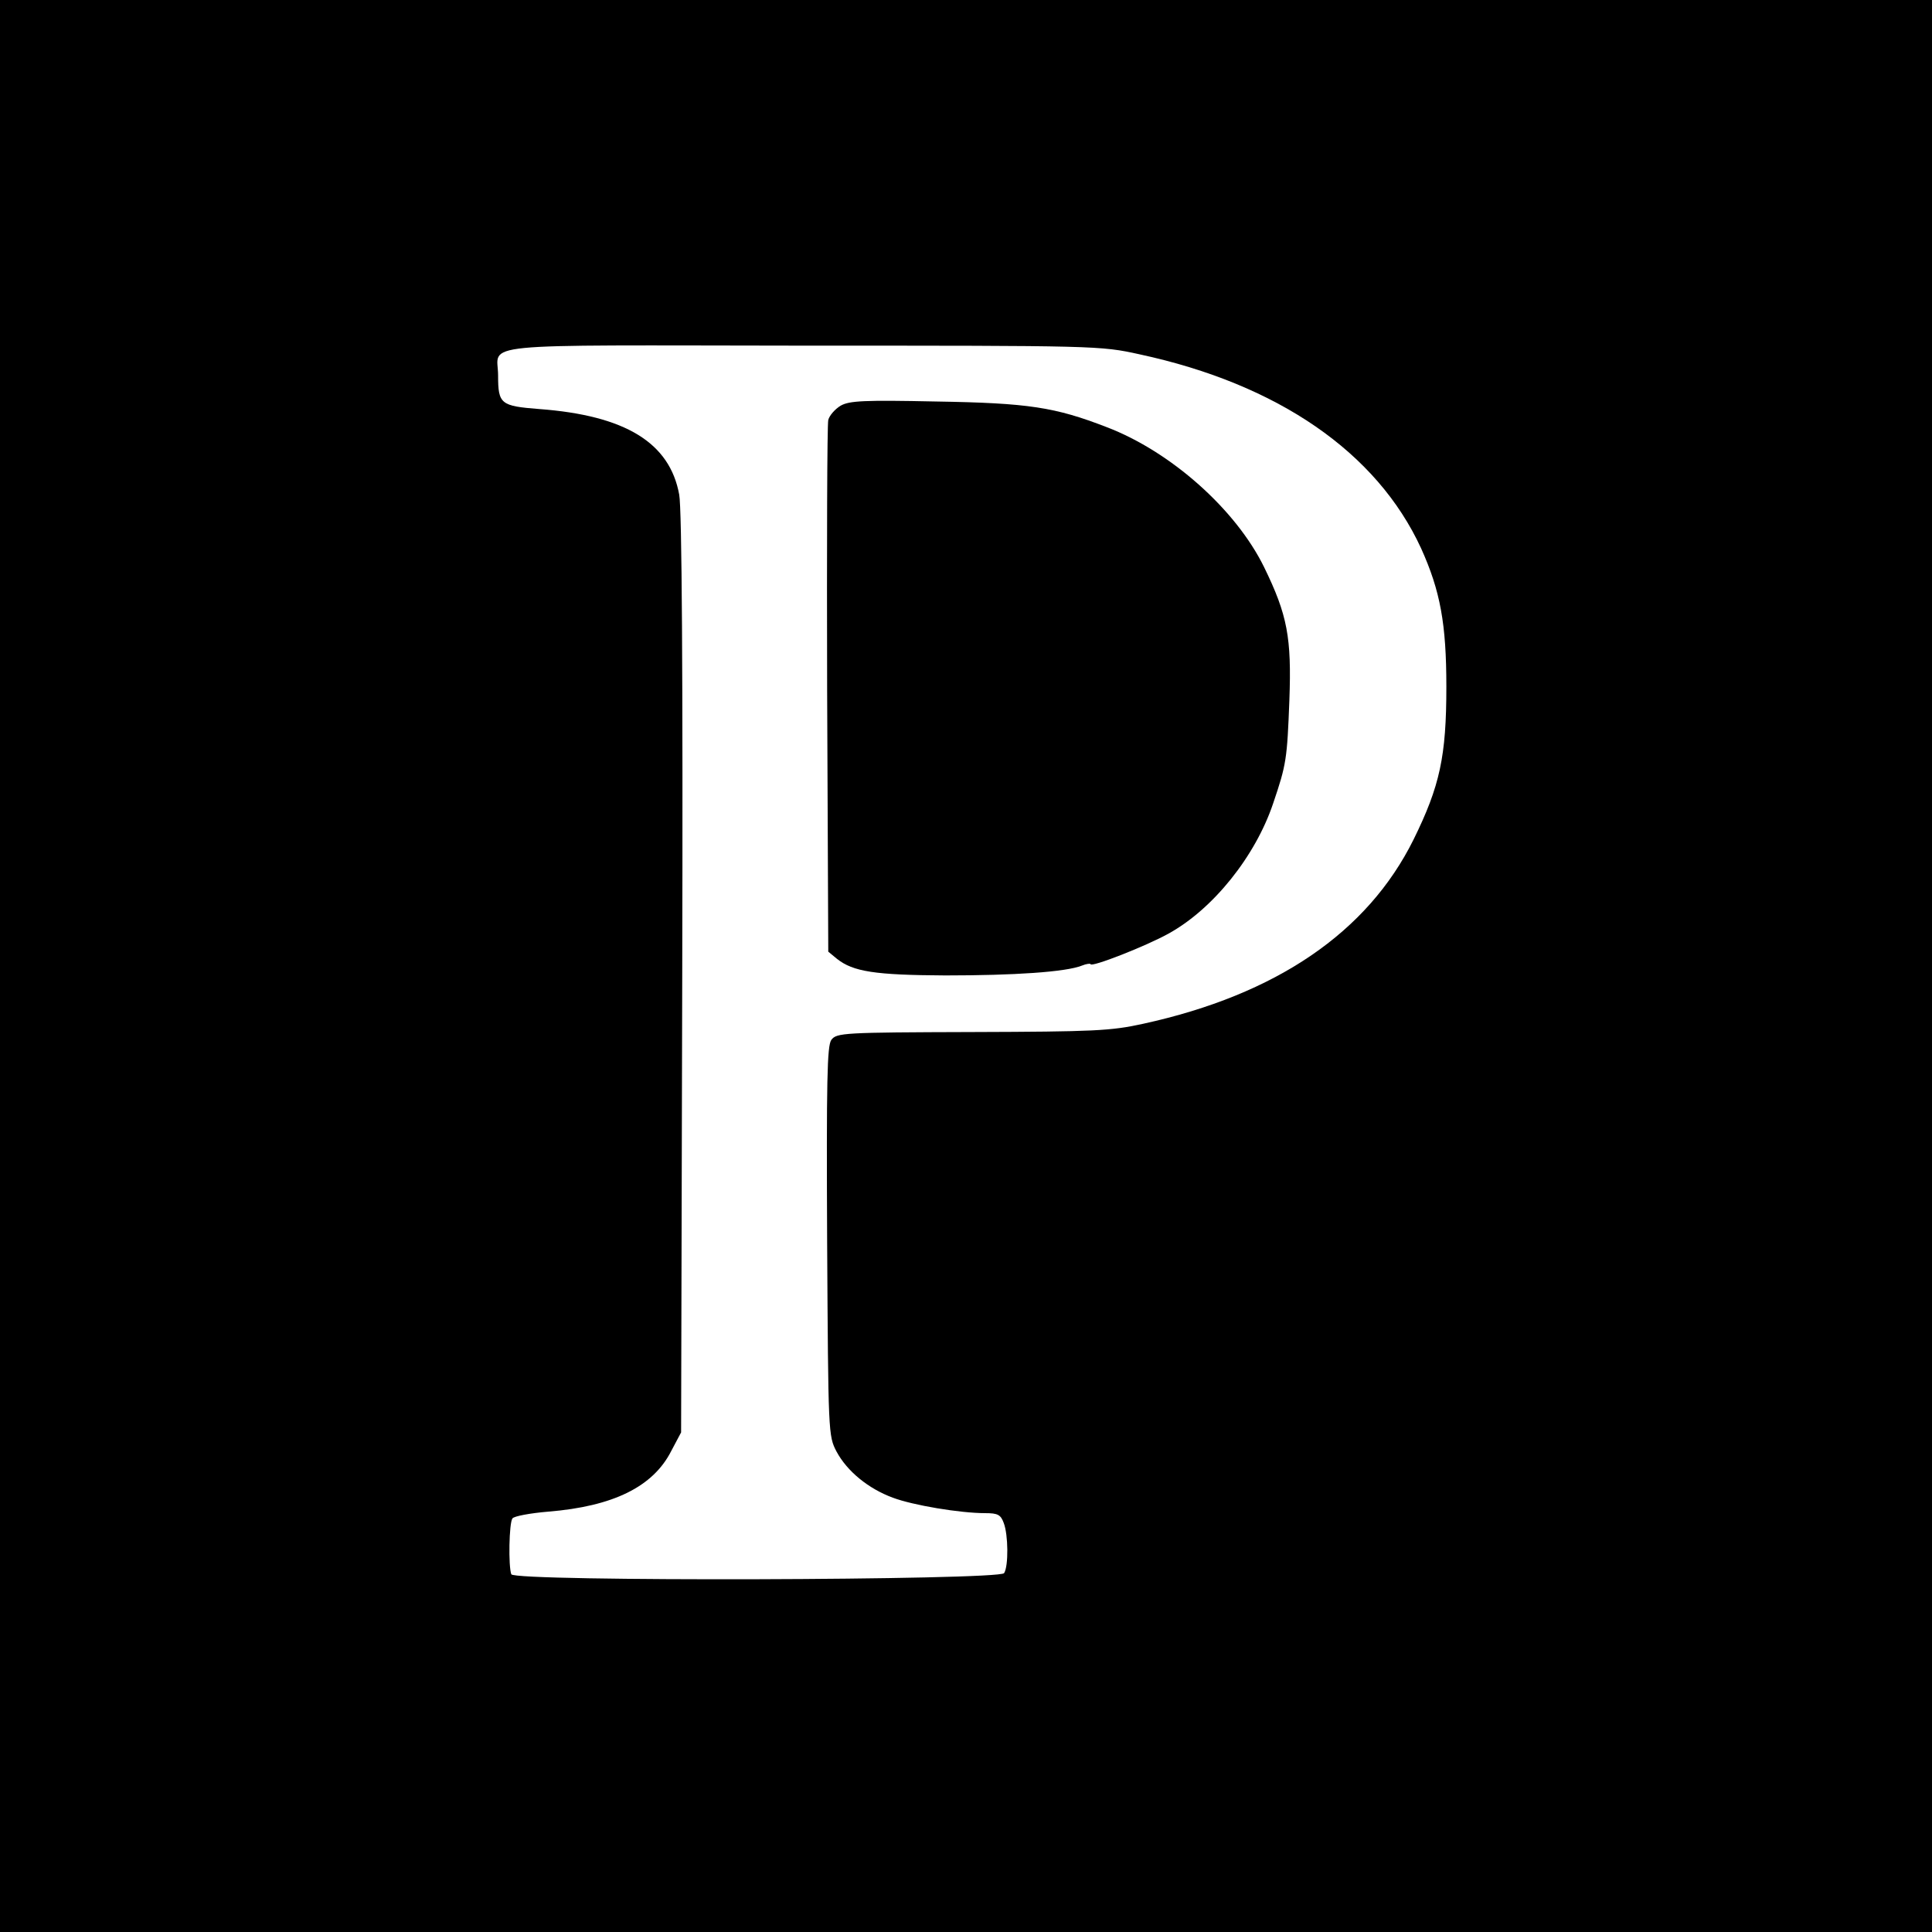 <?xml version="1.0" standalone="no"?>
<!DOCTYPE svg PUBLIC "-//W3C//DTD SVG 20010904//EN"
 "http://www.w3.org/TR/2001/REC-SVG-20010904/DTD/svg10.dtd">
<svg version="1.0" xmlns="http://www.w3.org/2000/svg"
 width="512pt" height="512pt" viewBox="0 0 512 512"
 preserveAspectRatio="xMidYMid meet">
<g transform="translate(0,512) scale(0.1,-0.1)"
fill="#000000" stroke="none">
<path d="M0 2560 l0 -2560 2560 0 2560 0 0 2560 0 2560 -2560 0 -2560 0 0
-2560z m3020 1621 c367 -79 629 -260 746 -514 51 -113 67 -200 67 -367 0 -184
-17 -263 -87 -405 -122 -246 -364 -411 -716 -488 -86 -19 -130 -21 -454 -22
-341 -1 -359 -2 -373 -21 -11 -16 -13 -105 -11 -534 3 -510 3 -515 25 -557 28
-52 84 -98 149 -122 53 -20 178 -41 245 -41 33 0 41 -4 49 -26 12 -31 13 -114
1 -133 -13 -19 -1298 -23 -1306 -3 -8 21 -6 136 3 148 4 6 47 14 95 18 172 14
278 66 326 161 l26 49 3 1215 c2 800 -1 1233 -8 1270 -25 138 -143 210 -371
227 -102 8 -109 13 -109 89 0 88 -82 80 807 79 779 0 789 0 893 -23z"/>
<path d="M2228 4045 c-15 -9 -30 -26 -33 -38 -3 -12 -4 -334 -3 -715 l3 -694
23 -19 c43 -34 100 -43 287 -44 183 0 319 9 362 26 12 5 23 6 23 4 0 -10 148
48 207 81 118 65 230 205 277 345 35 103 37 117 43 274 6 165 -5 225 -67 352
-75 153 -247 306 -417 371 -137 53 -207 64 -453 68 -190 4 -229 2 -252 -11z"/>
</g>
</svg>
